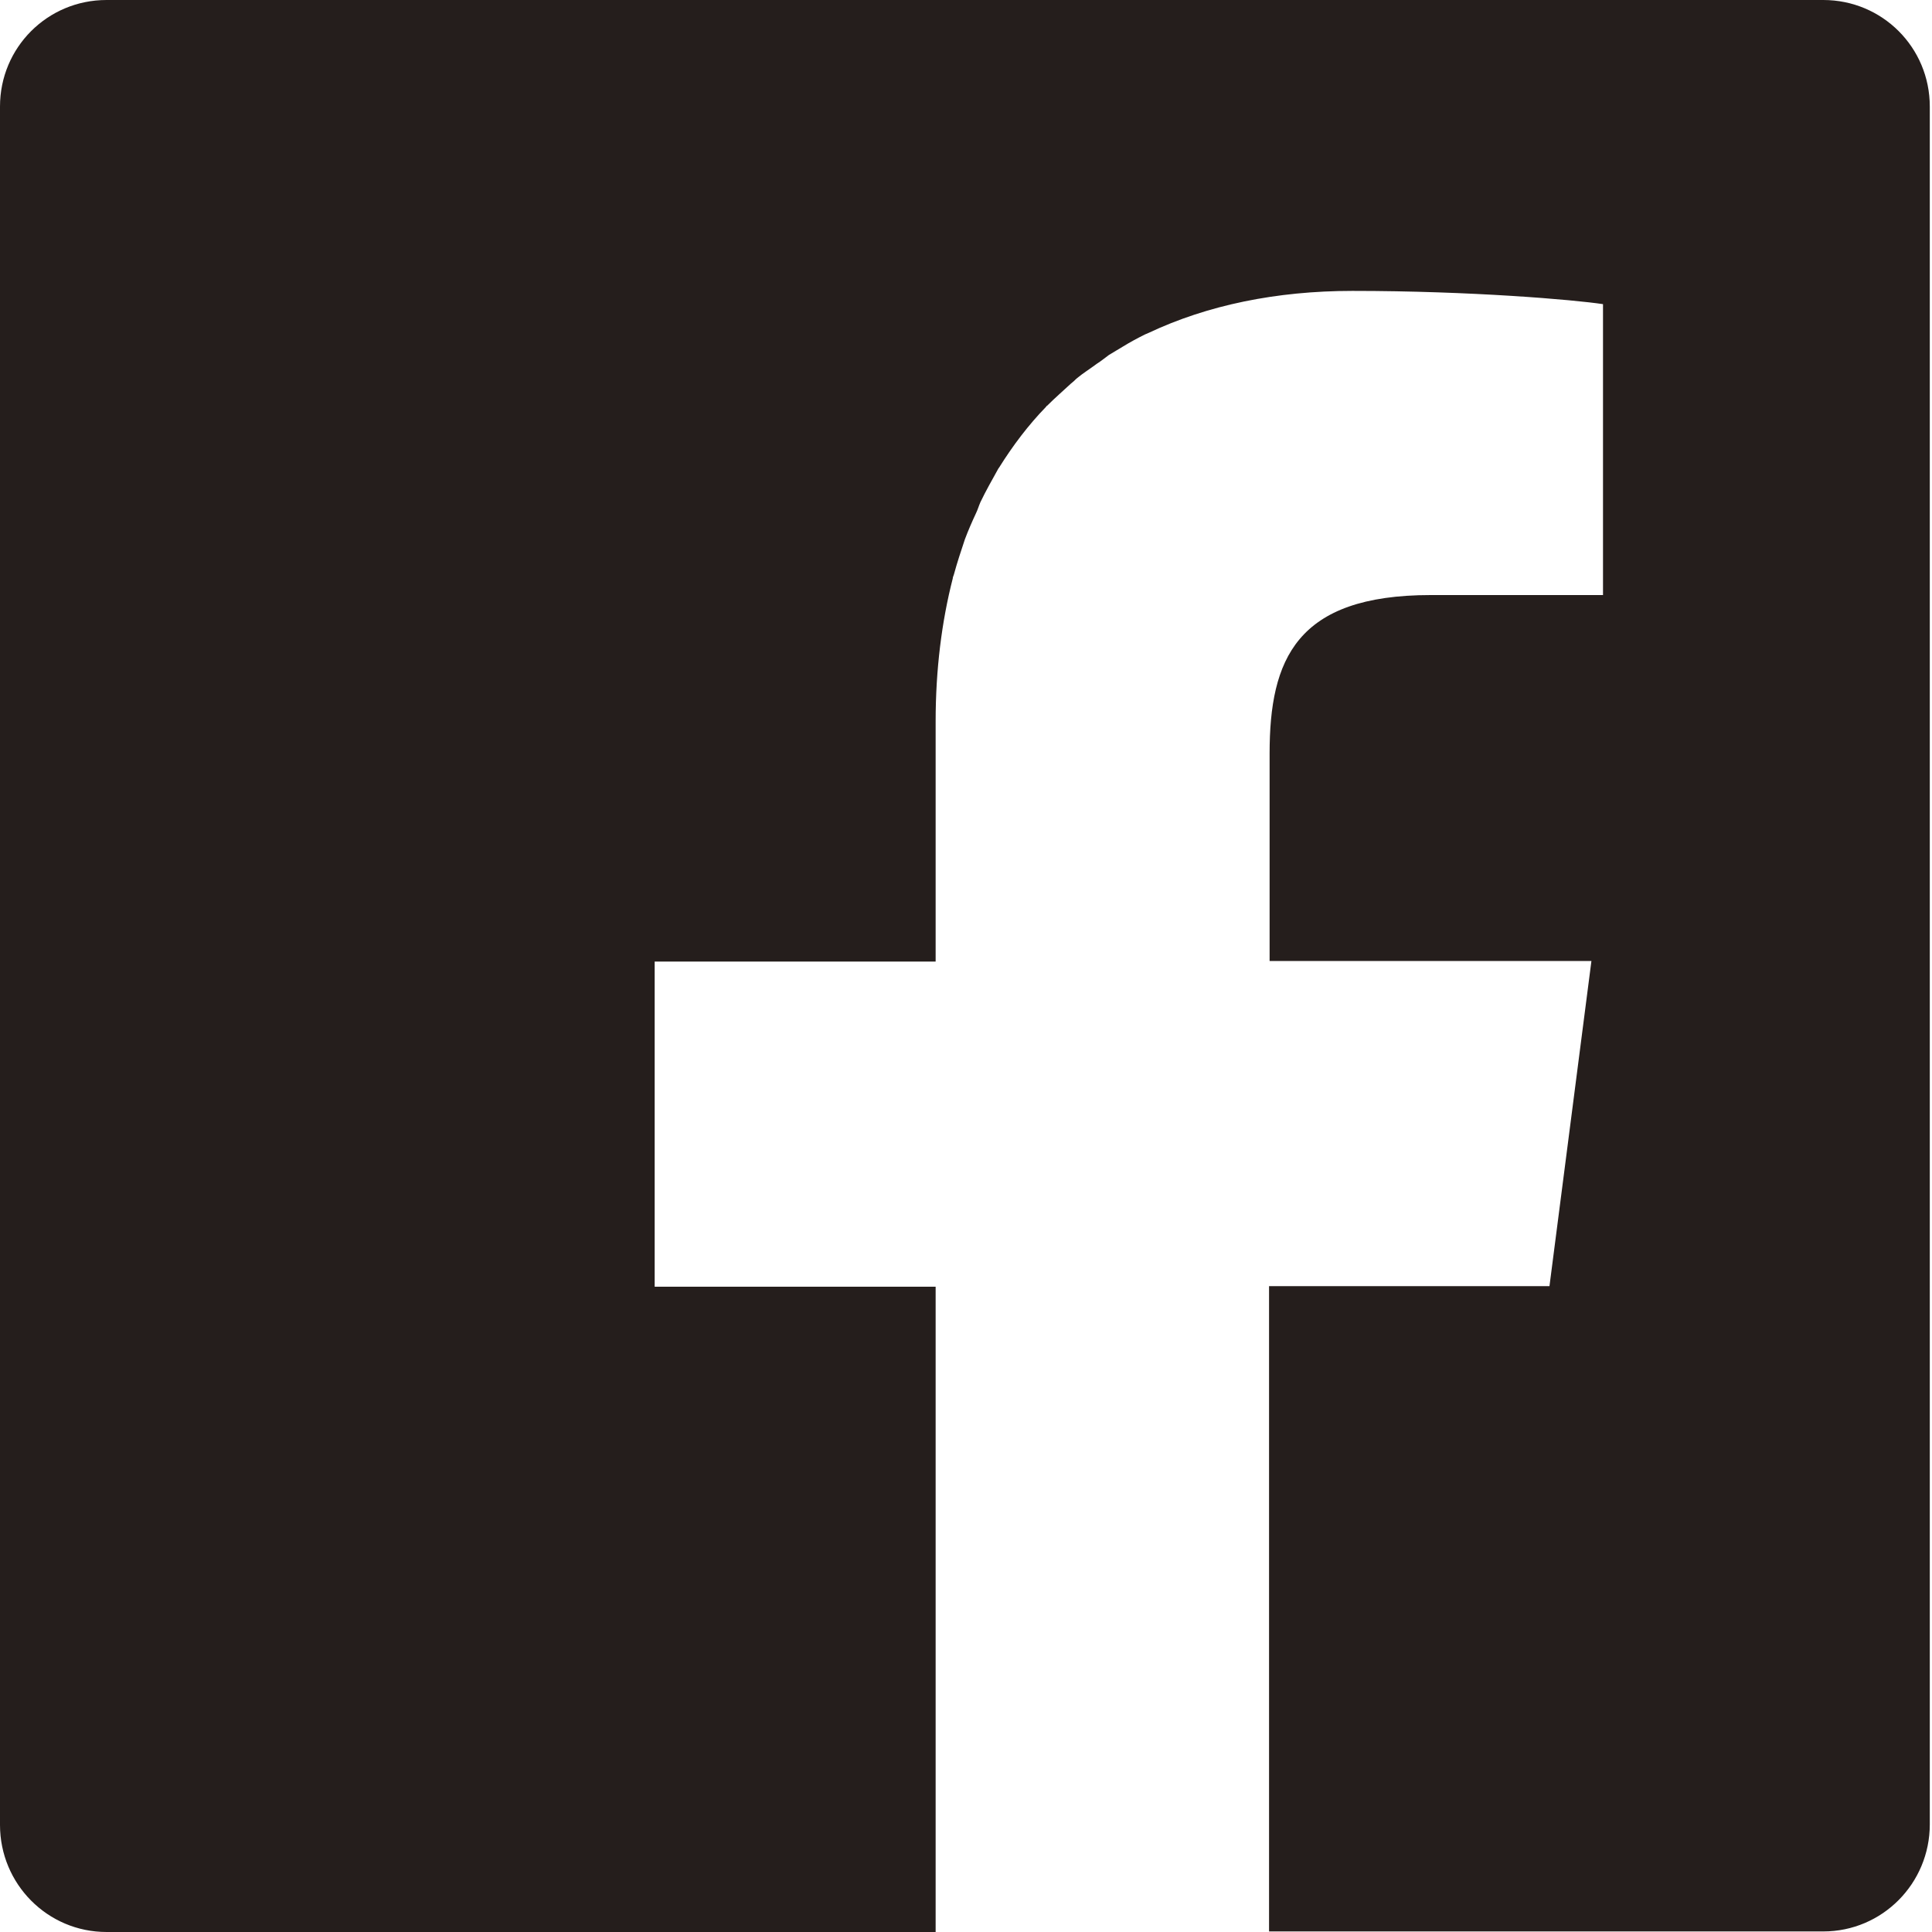 <?xml version="1.0" encoding="UTF-8"?>
<svg id="_レイヤー_2" data-name="レイヤー 2" xmlns="http://www.w3.org/2000/svg" viewBox="0 0 35 35">
  <defs>
    <style>
      .cls-1 {
        fill: #251e1c;
        stroke-width: 0px;
      }
    </style>
  </defs>
  <g id="_レイヤー_2-2" data-name="レイヤー 2">
    <path class="cls-1" d="m33.07,0H1.93C.86,0,0,.86,0,1.93v31.13c0,1.07.86,1.94,1.93,1.94h15.02v-11.69h-5.09v-5.89h5.09v-4.35c0-.94.11-1.81.31-2.59,0-.02.01-.04.02-.07.06-.22.13-.43.2-.64.06-.16.13-.32.2-.47.03-.06.05-.13.08-.2.1-.21.21-.4.32-.6,0,0,.01-.02.02-.03.25-.4.53-.77.85-1.1,0,0,.01-.02.02-.02.14-.14.29-.27.43-.4.04-.03.07-.06.1-.09.12-.1.25-.18.37-.27.08-.05.15-.11.22-.16.08-.05.17-.1.25-.15.13-.08.26-.15.4-.22.02-.01.05-.02.07-.03,1.06-.5,2.31-.76,3.69-.76,2.15,0,4.01.16,4.54.24v5.27h-3.12c-2.44,0-2.92,1.17-2.92,2.87v3.76h5.83l-.76,5.89h-5.08v11.69h10.04c1.07,0,1.93-.87,1.93-1.94V1.93c0-1.07-.86-1.93-1.93-1.93Z"/>
  </g>
</svg>